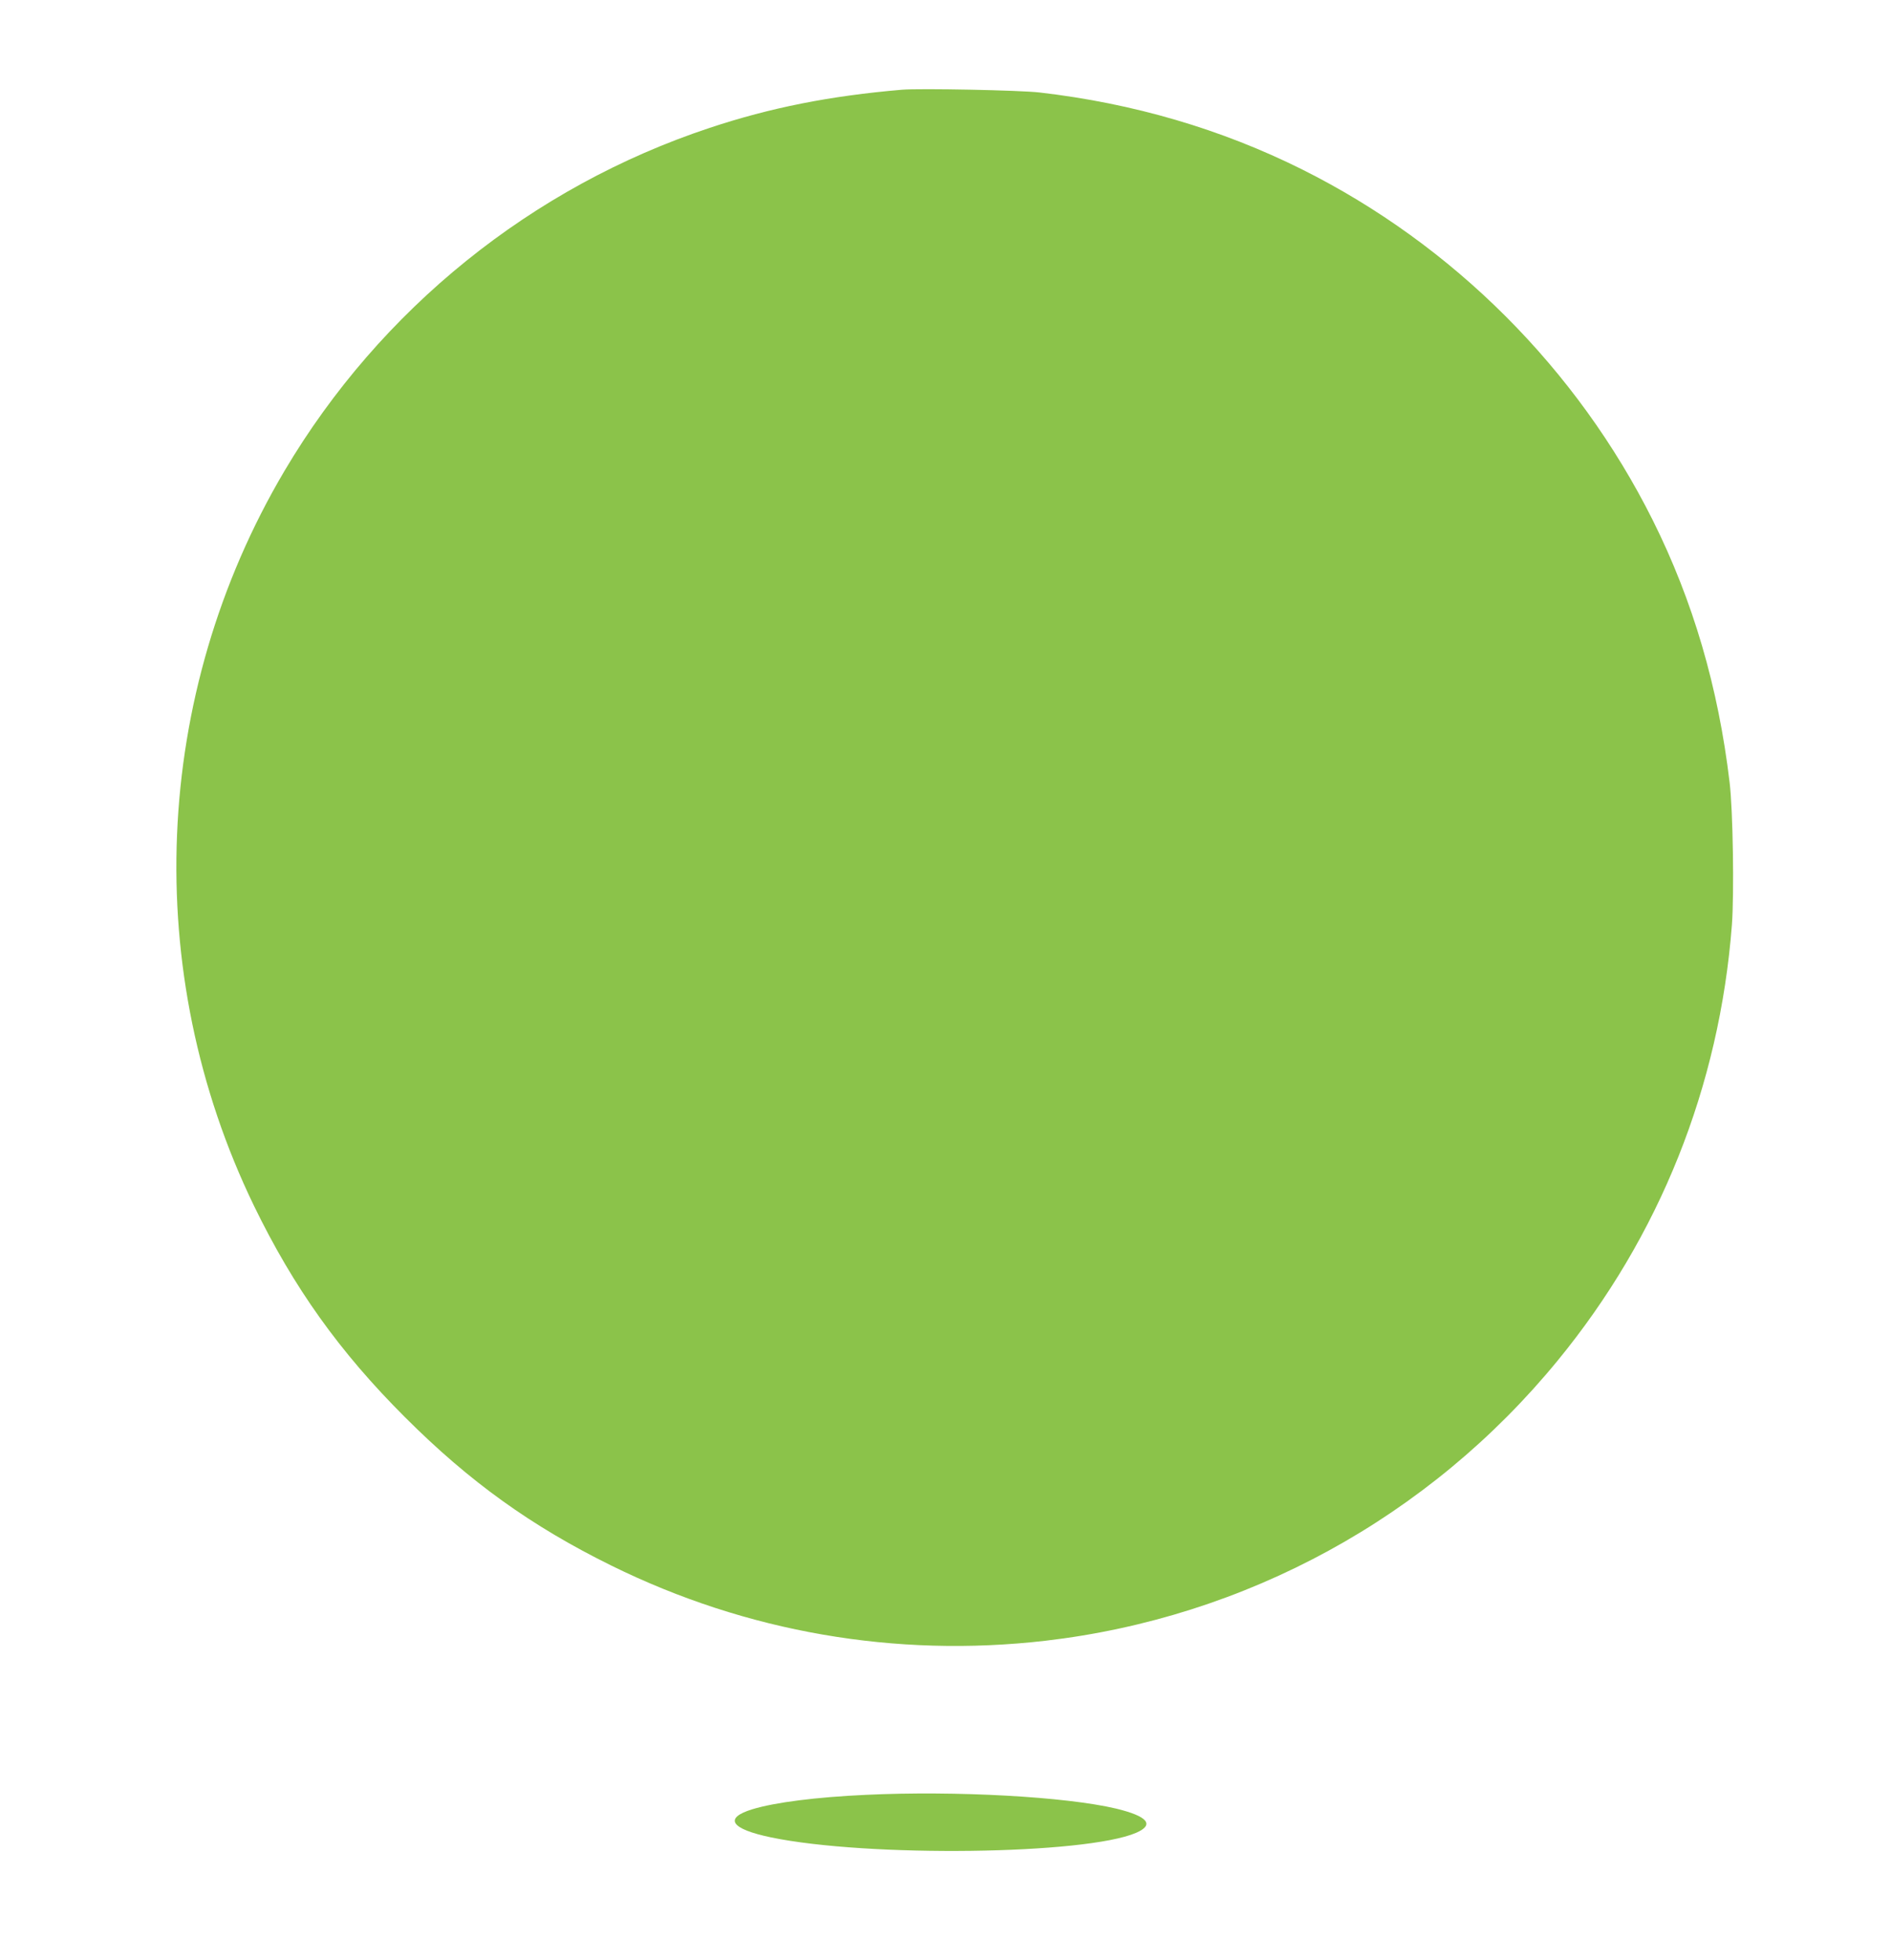 <?xml version="1.0" standalone="no"?>
<!DOCTYPE svg PUBLIC "-//W3C//DTD SVG 20010904//EN"
 "http://www.w3.org/TR/2001/REC-SVG-20010904/DTD/svg10.dtd">
<svg version="1.0" xmlns="http://www.w3.org/2000/svg"
 width="1235pt" height="1280pt" viewBox="0 0 1235 1280"
 preserveAspectRatio="xMidYMid meet">
<g transform="translate(0,1280) scale(0.1,-0.1)"
fill="#8bc34a" stroke="none">
<path d="M5890 12214 c-469 -40 -858 -117 -1255 -249 -1161 -385 -2152 -1184
-2777 -2240 -865 -1463 -940 -3271 -199 -4800 259 -533 558 -953 986 -1380
421 -421 826 -712 1350 -970 881 -434 1855 -602 2830 -490 1312 152 2509 806
3348 1830 666 812 1057 1790 1138 2846 15 205 7 746 -15 929 -74 623 -239
1186 -502 1713 -494 988 -1304 1798 -2289 2290 -529 264 -1102 432 -1715 503
-128 15 -784 28 -900 18z"/>
<path d="M5655 1079 c-325 -15 -593 -49 -741 -94 -190 -58 -142 -129 122 -184
634 -131 2051 -113 2384 30 122 53 76 108 -130 158 -329 78 -1046 118 -1635
90z"/>
</g>
</svg>
